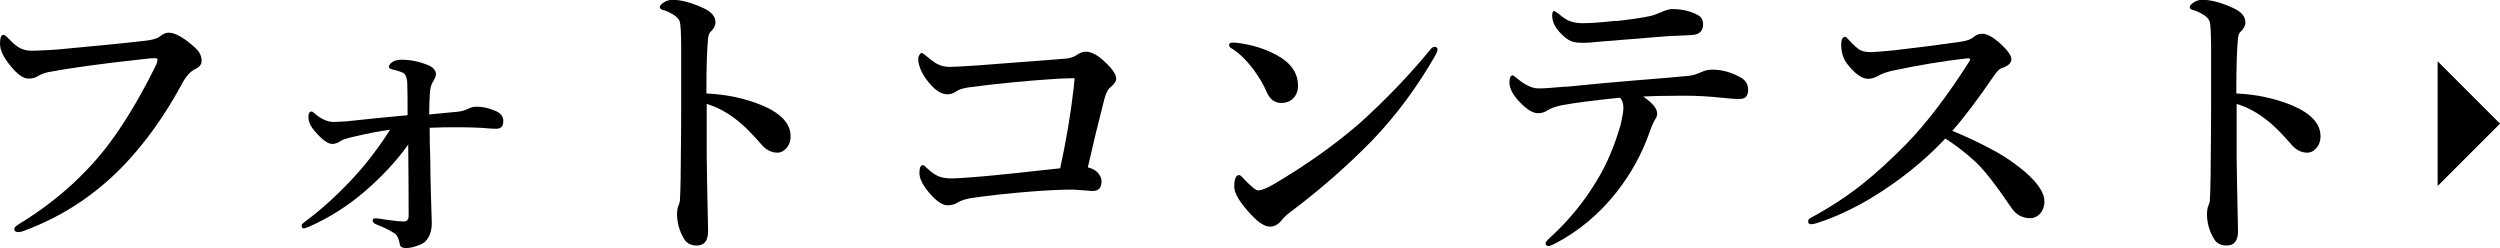 <?xml version="1.0" encoding="UTF-8"?><svg id="a" xmlns="http://www.w3.org/2000/svg" viewBox="0 0 236.94 23.52"><defs><style>.b{stroke-width:0px;}</style></defs><path class="b" d="m13.42,5.62c-3.93.43-6.88.84-8.86,1.22-.37.08-.71.21-1.02.41-.22.13-.5.2-.85.2-.49,0-1.07-.42-1.73-1.25-.64-.78-.96-1.46-.96-2.04s.11-.86.33-.86c.09,0,.25.12.48.35.43.47.81.78,1.13.93.31.15.68.23,1.12.23.09,0,.19,0,.28-.01.93-.03,1.64-.07,2.14-.11,4-.37,6.8-.65,8.38-.84.6-.07,1.04-.2,1.3-.4.3-.24.56-.35.76-.35.48-.03,1.11.25,1.88.84.55.42.91.76,1.08,1.03.15.24.23.51.23.82s-.2.56-.61.76c-.46.22-.88.68-1.25,1.39-1.62,3-3.46,5.57-5.51,7.72-2.72,2.83-5.91,4.92-9.59,6.26-.17.06-.31.08-.42.08-.25,0-.38-.11-.38-.33,0-.1.16-.25.47-.45,3.28-2,6.01-4.4,8.21-7.19,1.56-2.02,3.06-4.48,4.52-7.39.25-.47.38-.8.38-.99,0-.09-.1-.14-.3-.14-.25,0-.65.04-1.22.11Z"/><path class="b" d="m40.7,10.85c.41-.05.88-.09,1.42-.14.55-.05.99-.09,1.32-.13.34-.04.65-.13.92-.27.27-.13.54-.2.79-.2.6,0,1.21.14,1.83.41.48.2.72.52.72.96,0,.48-.21.72-.64.72-.22,0-.47,0-.75-.03-.79-.08-1.89-.11-3.29-.11-.26,0-.6,0-1.01.01-.56.02-.99.03-1.29.04,0,.97.02,1.96.06,2.96,0,1.1.03,2.32.07,3.67.05,1.48.07,2.25.07,2.31.02.68-.14,1.24-.47,1.69-.18.24-.51.43-1.01.59-.36.12-.67.18-.93.18-.37,0-.57-.11-.61-.33-.09-.55-.26-.9-.5-1.06-.45-.29-1.05-.59-1.8-.88-.19-.08-.28-.21-.28-.37,0-.12.09-.18.28-.18h.08s.14.02.3.04c.13,0,.26.03.38.06.91.13,1.54.2,1.9.2.31,0,.47-.17.47-.52,0-1.64-.01-3.9-.04-6.77-1.08,1.52-2.46,3.01-4.15,4.47-1.59,1.36-3.33,2.46-5.23,3.31-.28.11-.46.17-.52.17-.13,0-.2-.1-.2-.3,0-.08.12-.2.35-.37,1.46-1.08,2.92-2.39,4.38-3.95,1.28-1.35,2.5-2.93,3.65-4.73-.93.11-2.1.34-3.51.67-.67.15-1.09.3-1.25.44-.24.15-.48.23-.72.23-.4,0-.91-.36-1.54-1.08-.48-.51-.72-1-.72-1.47,0-.35.1-.52.3-.52.08,0,.17.06.28.17.62.55,1.24.82,1.85.82.04,0,.42-.02,1.16-.06,2.08-.23,4.01-.42,5.81-.58,0-1.36,0-2.39-.03-3.1-.03-.47-.16-.77-.38-.91-.25-.12-.6-.24-1.08-.34-.19-.06-.28-.14-.28-.24,0-.15.12-.31.35-.47.21-.13.5-.2.86-.2.81,0,1.61.16,2.41.47.56.22.84.52.84.92,0,.16-.12.43-.35.82-.13.23-.21.58-.23,1.06-.04.55-.06,1.18-.06,1.9Z"/><path class="b" d="m66.99,8.86c1.9.09,3.65.47,5.25,1.13,1.79.76,2.69,1.73,2.69,2.93,0,.47-.15.86-.45,1.18-.25.25-.51.37-.79.37-.6,0-1.13-.28-1.59-.85-.82-.94-1.52-1.65-2.1-2.11-.99-.81-2-1.36-3.02-1.66v5.04c0,.5.04,2.84.13,7.02,0,.91-.36,1.36-1.08,1.36-.57,0-.97-.22-1.22-.67-.42-.72-.64-1.48-.64-2.29,0-.37.05-.65.14-.84.08-.2.13-.36.13-.5.06-.72.09-2.88.11-6.5,0-1.02.01-1.91.01-2.68v-5.27c-.01-1.37-.05-2.19-.13-2.46-.08-.25-.29-.47-.61-.67-.4-.24-.73-.39-1.01-.45-.19-.06-.28-.15-.28-.27s.13-.27.38-.44c.27-.17.54-.25.81-.25.82,0,1.8.26,2.93.78.77.35,1.16.8,1.16,1.36,0,.32-.17.63-.5.93-.1.11-.17.31-.2.58-.1.9-.16,2.63-.16,5.21Z"/><path class="b" d="m100.98,5.56c.42-.03.8-.16,1.13-.38.26-.19.53-.28.81-.28.54,0,1.16.34,1.85,1.02.68.63,1.02,1.15,1.02,1.56,0,.23-.19.5-.58.82-.22.17-.4.54-.55,1.12-.54,2.09-1.06,4.23-1.56,6.44.47.11.83.33,1.06.65.16.23.24.45.24.68,0,.6-.28.91-.84.91l-1.84-.13c-1.11,0-2.4.06-3.85.17-2.15.17-4.07.38-5.75.62-.52.08-.95.21-1.3.4-.29.2-.63.3-1.02.3-.52,0-1.16-.47-1.91-1.4-.5-.64-.75-1.19-.75-1.66,0-.5.11-.75.33-.75.08,0,.2.09.37.27.43.41.81.67,1.12.79.32.13.72.2,1.2.2s1.38-.06,2.7-.17c1.36-.11,3.9-.38,7.62-.79.57-2.61.99-5.11,1.27-7.52l.1-1.01h-.41c-.14,0-.53.01-1.16.04-2.84.18-5.59.44-8.24.79-.65.08-1.1.2-1.36.38-.29.21-.59.31-.89.31-.64,0-1.31-.48-2.01-1.44-.5-.7-.75-1.35-.75-1.94,0-.12.04-.25.13-.38.08-.11.14-.17.2-.17.05,0,.25.15.61.44.42.35.76.58,1.02.69.29.13.64.2,1.03.2s1.26-.05,2.63-.14c5.25-.41,8.02-.62,8.33-.64Z"/><path class="b" d="m116.69,4.57c-.13-.08-.2-.17-.2-.3,0-.15.09-.23.28-.23.18,0,.36,0,.55.03,1.36.17,2.59.56,3.7,1.16,1.33.73,2,1.69,2,2.9,0,.52-.17.93-.51,1.25-.29.25-.65.38-1.06.38-.65,0-1.12-.36-1.42-1.08-.28-.67-.69-1.36-1.22-2.08-.72-.95-1.43-1.63-2.12-2.04Zm2.56,13.47c.31,0,.8-.19,1.47-.58,3-1.77,5.68-3.66,8.04-5.69,2.51-2.25,4.78-4.61,6.81-7.08.14-.17.26-.25.37-.25.2,0,.3.08.3.25,0,.13-.06.3-.17.5-1.74,3.05-3.75,5.76-6.03,8.13-2.37,2.42-4.95,4.68-7.75,6.78-.29.21-.54.44-.75.69-.35.46-.74.69-1.16.69-.5,0-1.09-.37-1.77-1.1-1.09-1.15-1.63-2.05-1.63-2.69,0-.74.16-1.1.47-1.1.08,0,.24.13.45.38.69.72,1.14,1.08,1.35,1.08Z"/><path class="b" d="m148.37,8.23c2.51-.25,4.6-.45,6.26-.58,3.1-.25,4.92-.4,5.48-.47.35-.05.72-.16,1.1-.33.35-.17.71-.25,1.08-.25.93,0,1.85.26,2.75.78.42.25.64.62.64,1.13,0,.54-.22.83-.67.86-.12,0-.23.01-.33.01-.29,0-.77-.04-1.44-.11-1.17-.13-2.37-.2-3.6-.2-1.74,0-3.04.03-3.91.08.89.6,1.33,1.14,1.33,1.61,0,.18-.05.34-.14.47-.18.26-.37.7-.58,1.3-.72,2.05-1.77,3.96-3.16,5.72-1.67,2.1-3.64,3.73-5.92,4.9-.23.11-.39.17-.48.17-.2,0-.3-.09-.3-.28,0-.1.24-.37.72-.79,1.68-1.58,3.1-3.36,4.26-5.34.85-1.41,1.57-3.12,2.15-5.13.17-.76.25-1.26.25-1.53,0-.45-.11-.78-.33-.99-2.47.25-4.32.49-5.54.72-.58.12-1.03.29-1.36.5-.25.17-.54.25-.88.25-.52,0-1.17-.43-1.94-1.3-.5-.59-.75-1.12-.75-1.6s.11-.69.33-.69c.03,0,.17.1.42.31.75.62,1.41.93,1.98.93s1.44-.06,2.55-.17Zm4.79-6.23c1.49-.17,2.6-.33,3.33-.5.15-.03.44-.13.86-.31.5-.22.87-.33,1.1-.33.96,0,1.79.19,2.49.58.31.17.47.46.47.86,0,.65-.36.99-1.08,1.02-1.4.07-2.17.1-2.31.11-.41.03-1.1.08-2.1.17-2.16.17-3.6.29-4.32.35-.74.08-1.24.11-1.5.11-.55,0-.95-.05-1.2-.16-.35-.14-.72-.44-1.12-.89-.44-.49-.67-1-.67-1.53,0-.29.07-.44.2-.44,0,0,.14.08.38.25.44.36.78.59,1.02.68.35.15.78.23,1.29.23.76,0,1.8-.08,3.14-.23Z"/><path class="b" d="m185.03,12.4c1.24.51,2.4,1.05,3.5,1.63,1.06.55,1.99,1.14,2.79,1.77,1.62,1.25,2.44,2.35,2.44,3.3,0,.48-.15.87-.44,1.18-.25.26-.55.4-.89.4-.76,0-1.36-.33-1.8-.99-1.43-2.11-2.55-3.55-3.37-4.32-.96-.89-1.93-1.63-2.89-2.24-2.01,2.14-4.38,4.04-7.11,5.69-1.76,1.03-3.41,1.79-4.96,2.29-.26.09-.48.14-.65.14-.19,0-.28-.08-.28-.25,0-.15.07-.26.2-.33,1.82-.98,3.46-2.05,4.91-3.2,1.27-1.01,2.67-2.28,4.18-3.81,1.88-1.93,3.84-4.49,5.89-7.69.11-.17.17-.28.17-.34,0-.07-.07-.1-.2-.1-.05,0-.11,0-.18.01-2.17.25-4.48.63-6.94,1.15-.62.14-1.07.3-1.33.47-.38.21-.72.31-1.02.31-.57,0-1.21-.45-1.94-1.36-.41-.52-.61-1.14-.61-1.87,0-.5.13-.75.38-.75.07,0,.2.12.4.35.44.48.79.79,1.05.92.24.12.56.18.96.18.33,0,1.06-.06,2.19-.17,1.89-.21,4.02-.48,6.39-.82.55-.08.93-.23,1.16-.42.24-.22.51-.33.84-.33.42,0,.93.26,1.54.78.81.71,1.22,1.25,1.22,1.63s-.32.66-.96.86c-.18.07-.41.3-.69.71-1.54,2.25-2.85,3.98-3.94,5.21Z"/><path class="b" d="m211.99,8.86c1.9.09,3.65.47,5.25,1.13,1.79.76,2.69,1.73,2.69,2.93,0,.47-.15.86-.45,1.18-.25.25-.51.37-.79.37-.6,0-1.13-.28-1.59-.85-.82-.94-1.52-1.65-2.1-2.11-.99-.81-2-1.36-3.02-1.66v5.04c0,.5.04,2.84.13,7.02,0,.91-.36,1.36-1.08,1.36-.57,0-.97-.22-1.22-.67-.42-.72-.64-1.48-.64-2.29,0-.37.05-.65.14-.84.08-.2.13-.36.13-.5.06-.72.09-2.88.11-6.5,0-1.02.01-1.91.01-2.68v-5.27c-.01-1.37-.05-2.19-.13-2.46-.08-.25-.29-.47-.61-.67-.4-.24-.73-.39-1.01-.45-.19-.06-.28-.15-.28-.27s.13-.27.38-.44c.27-.17.54-.25.81-.25.82,0,1.8.26,2.93.78.77.35,1.16.8,1.16,1.36,0,.32-.17.63-.5.93-.1.11-.17.31-.2.58-.1.9-.16,2.63-.16,5.21Z"/><polyline class="b" points="231.03 5.81 236.94 11.72 231.03 17.63"/></svg>